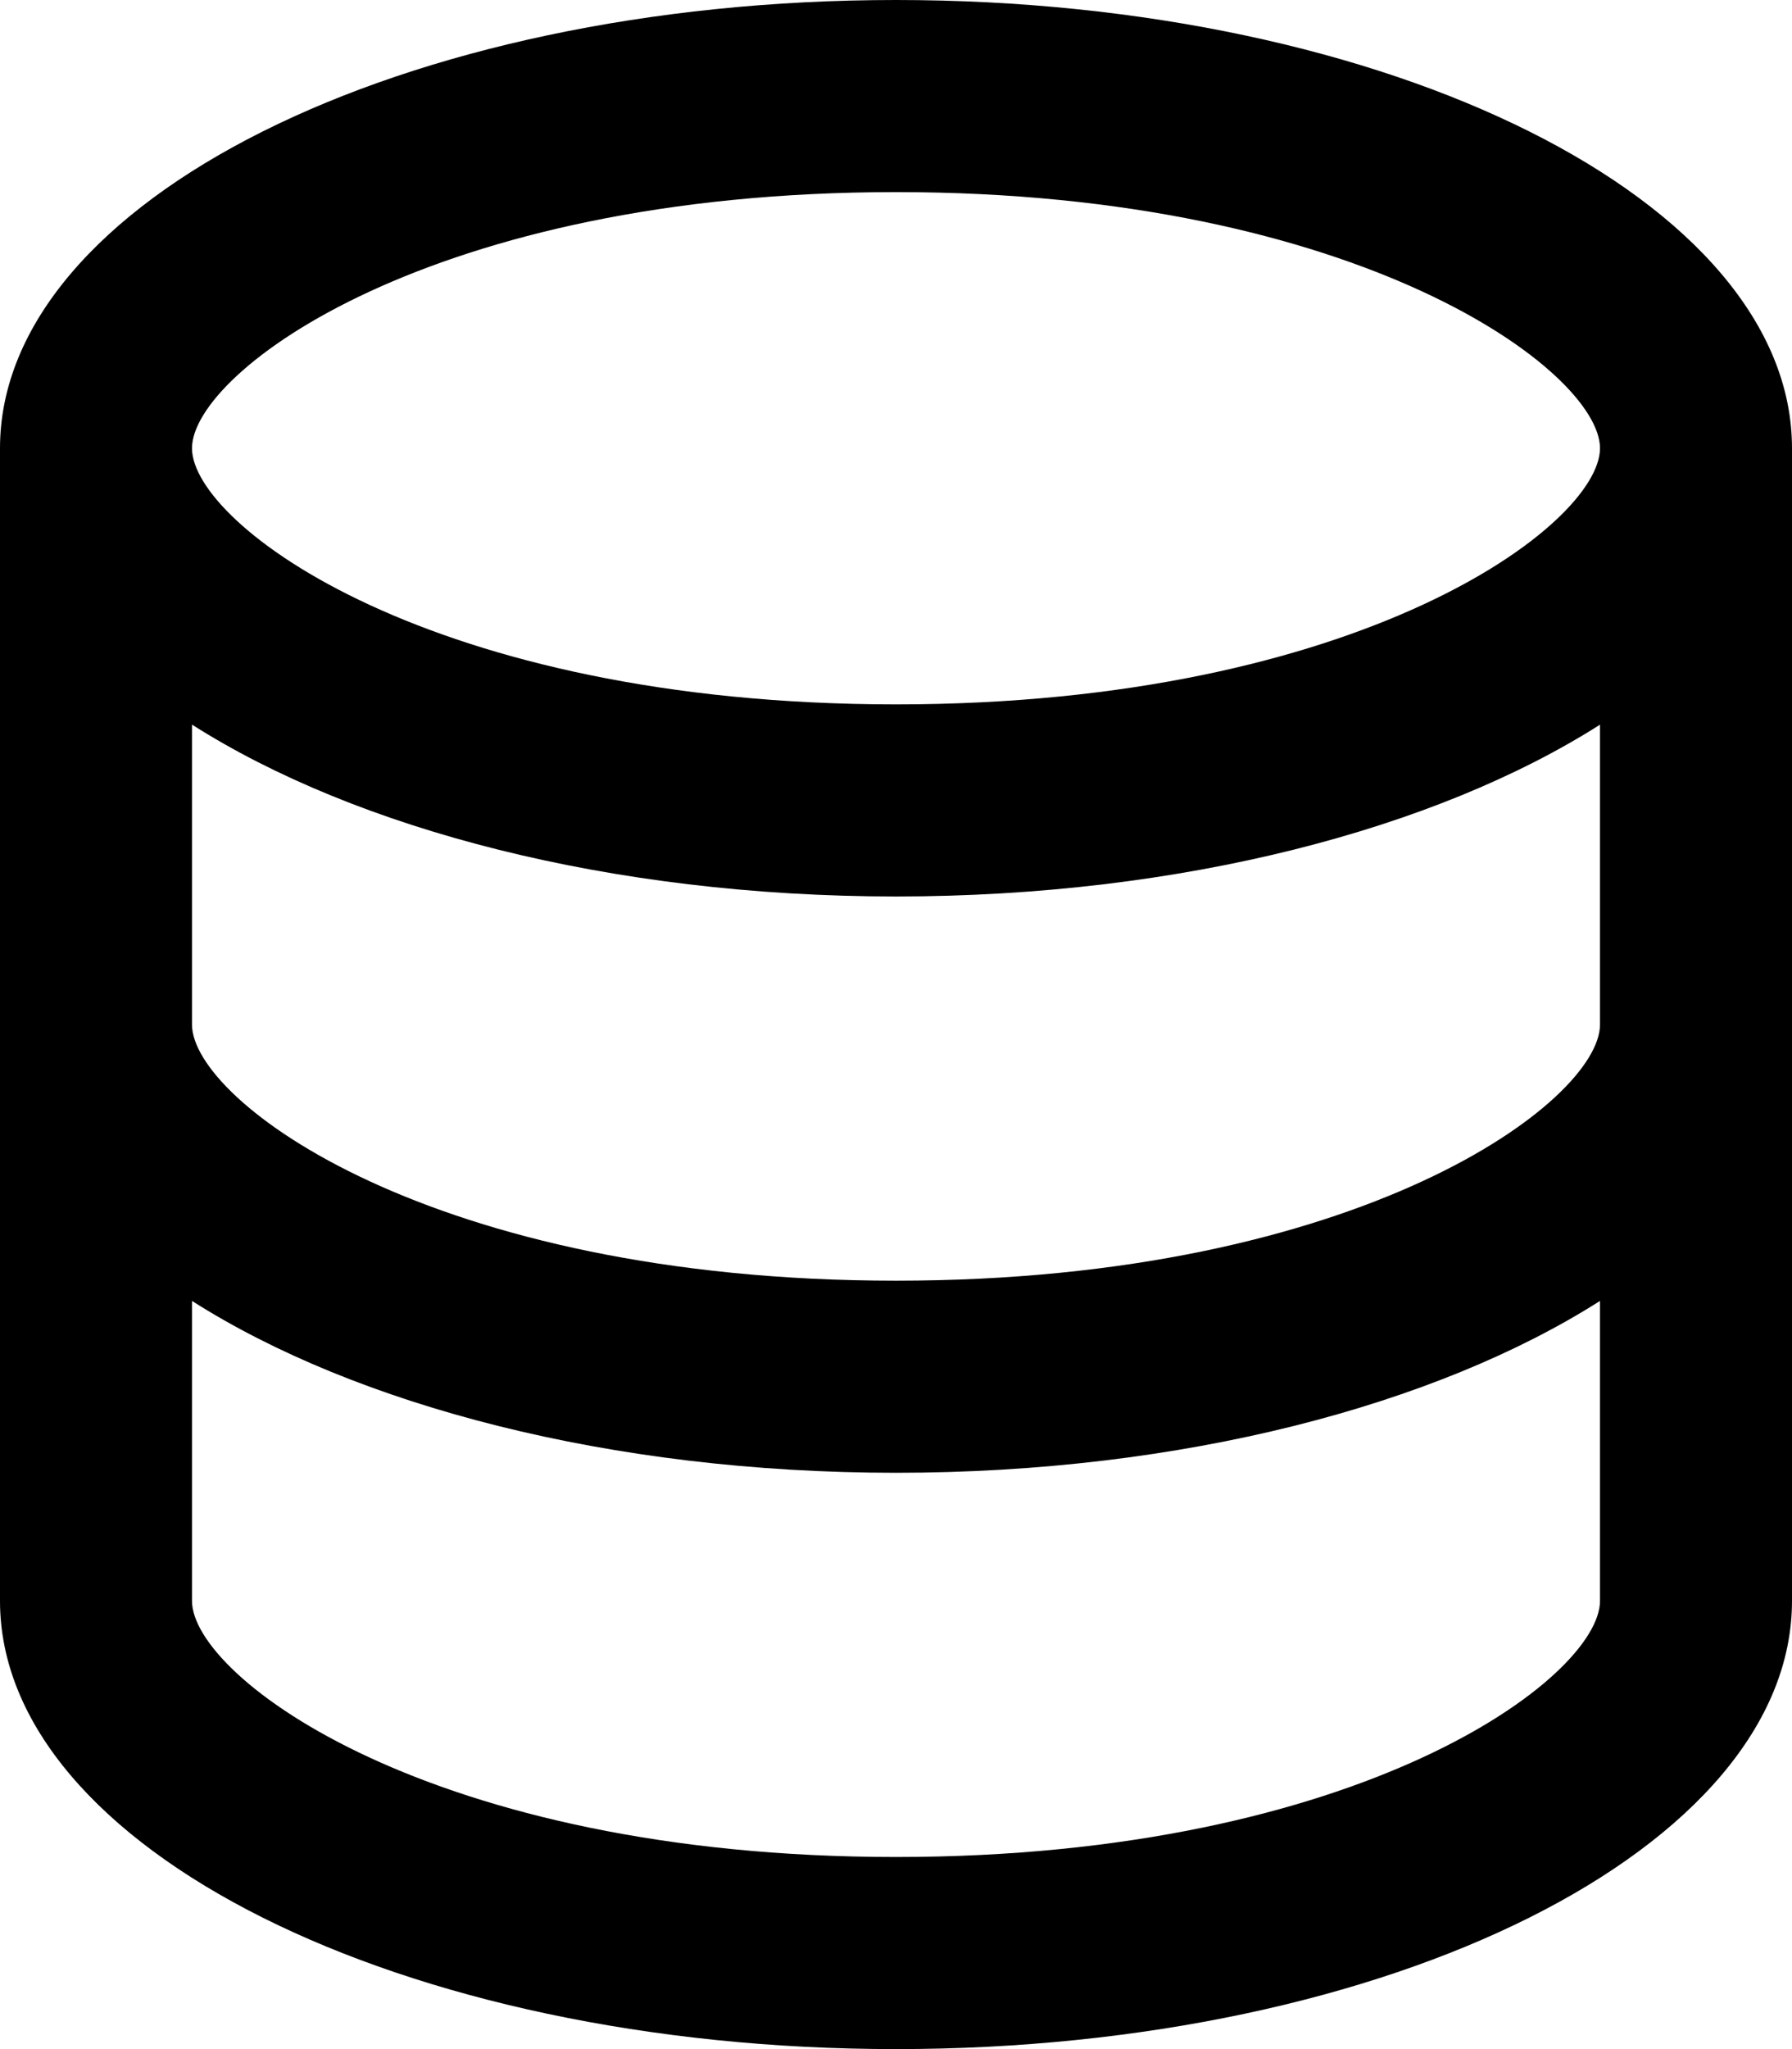 <?xml version="1.0" encoding="iso-8859-1"?>
<!-- Generator: Adobe Illustrator 18.0.0, SVG Export Plug-In . SVG Version: 6.00 Build 0)  -->
<!DOCTYPE svg PUBLIC "-//W3C//DTD SVG 1.1//EN" "http://www.w3.org/Graphics/SVG/1.1/DTD/svg11.dtd">
<svg version="1.1" id="Capa_1" xmlns="http://www.w3.org/2000/svg" xmlns:xlink="http://www.w3.org/1999/xlink" x="0px" y="0px"
	 viewBox="0 0 28 32" style="enable-background:new 0 0 28 32;" xml:space="preserve">
<g id="Storage">
	<g>
		<path style="fill-rule:evenodd;clip-rule:evenodd;" d="M14,0C6.28,0,0,3.141,0,7v18c0,3.859,6.28,7,14,7s14-3.141,14-7V7
			C28,3.141,21.72,0,14,0z M25,25c0,1.196-3.742,4-11,4c-7.257,0-11-2.804-11-4v-4.684C5.565,21.947,9.538,23,14,23
			c4.463,0,8.435-1.053,11-2.684V25z M25,16c0,1.196-3.742,4-11,4c-7.257,0-11-2.804-11-4v-4.684C5.565,12.947,9.538,14,14,14
			c4.463,0,8.435-1.053,11-2.683V16z M14,11C6.743,11,3,8.196,3,7c0-1.196,3.743-4,11-4c7.258,0,11,2.804,11,4
			C25,8.196,21.258,11,14,11z"/>
	</g>
</g>
<g>
</g>
<g>
</g>
<g>
</g>
<g>
</g>
<g>
</g>
<g>
</g>
<g>
</g>
<g>
</g>
<g>
</g>
<g>
</g>
<g>
</g>
<g>
</g>
<g>
</g>
<g>
</g>
<g>
</g>
</svg>
